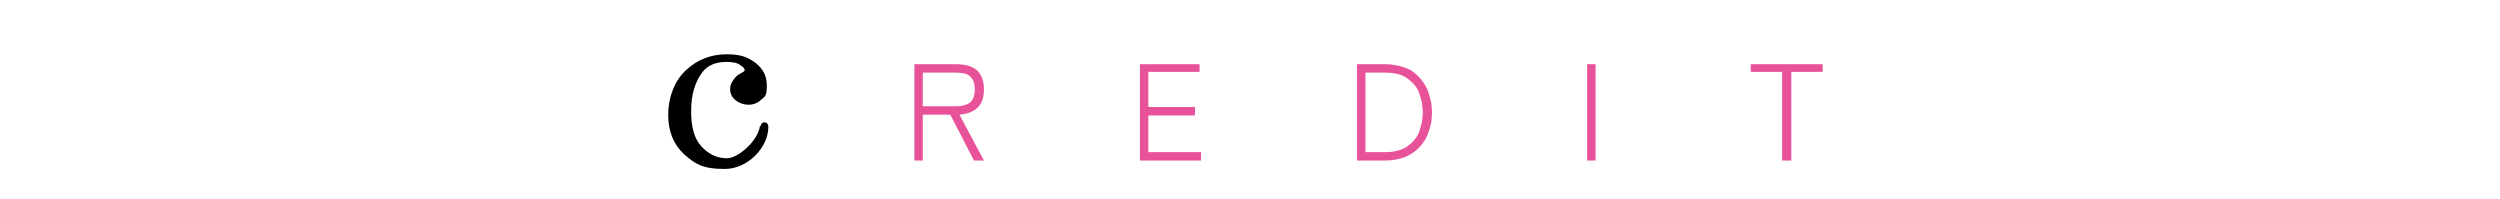 <?xml version="1.0" encoding="UTF-8"?>
<svg id="_レイヤー_1" data-name="レイヤー_1" xmlns="http://www.w3.org/2000/svg" version="1.1" viewBox="0 0 327 26">
  <!-- Generator: Adobe Illustrator 29.1.0, SVG Export Plug-In . SVG Version: 2.1.0 Build 142)  -->
  <defs>
    <style>
      .st0 {
        fill: #e85298;
      }
    </style>
  </defs>
  <path d="M99.5,16.5s0-.5.5-.5.5.6.5.6c0,2.7-2.7,5.5-5.7,5.5s-3.9-.7-5.3-1.9c-1.4-1.3-2.1-3-2.1-5.2s.8-4.4,2.3-5.8c1.5-1.4,3.3-2.1,5.3-2.1s2.8.4,3.8,1.1c1,.8,1.5,1.7,1.5,3s-.2,1.4-.7,1.8c-.5.5-1.1.7-1.7.7s-1.2-.2-1.7-.6c-.5-.4-.7-.9-.7-1.5s.4-1.2.8-1.6c.4-.4,1.1-.6,1.1-.8s-.1-.4-.6-.7c-.4-.3-1-.4-1.8-.4-1.3,0-2.4.4-3.1,1.3-1,1.3-1.5,3-1.5,5.1s.4,3.6,1.3,4.6c.9,1,2,1.6,3.4,1.6s4-2.2,4.3-4.2h0Z"/>
  <path class="st0" d="M119.6,21v-12.6h5.5c1.2,0,2.1.3,2.7.8.6.6.9,1.4.9,2.5,0,2.1-1.1,3.1-3.2,3.3l3.2,6h-1.3l-3.1-6h-3.6v6h-1.1ZM120.7,13.9h4.3c.9,0,1.5-.2,1.9-.5.4-.4.6-.9.6-1.7s-.2-1.3-.6-1.7c-.4-.4-1.1-.5-1.9-.5h-4.3v4.5ZM149.1,21v-12.6h7.8v1h-6.7v4.6h6.1v1.1h-6.1v4.8h6.9v1.1h-8ZM177.5,21v-12.6h3.7c1,0,1.9.2,2.7.5.8.3,1.4.8,1.9,1.4.5.6.9,1.2,1.1,2,.3.8.4,1.6.4,2.4s-.1,1.7-.4,2.4c-.2.8-.6,1.4-1.1,2-.5.6-1.1,1-1.9,1.4-.8.3-1.7.5-2.7.5h-3.7ZM178.6,19.9h2.5c1.2,0,2.1-.2,2.9-.7.7-.5,1.3-1.1,1.6-1.9.3-.8.5-1.7.5-2.6s-.2-1.8-.5-2.6c-.3-.8-.9-1.4-1.6-1.9-.7-.5-1.7-.7-2.9-.7h-2.5v10.5ZM207.6,21v-12.6h1.1v12.6h-1.1ZM233.1,21v-11.6h-4.1v-1h9.4v1h-4.1v11.6h-1.1Z"/>
</svg>
